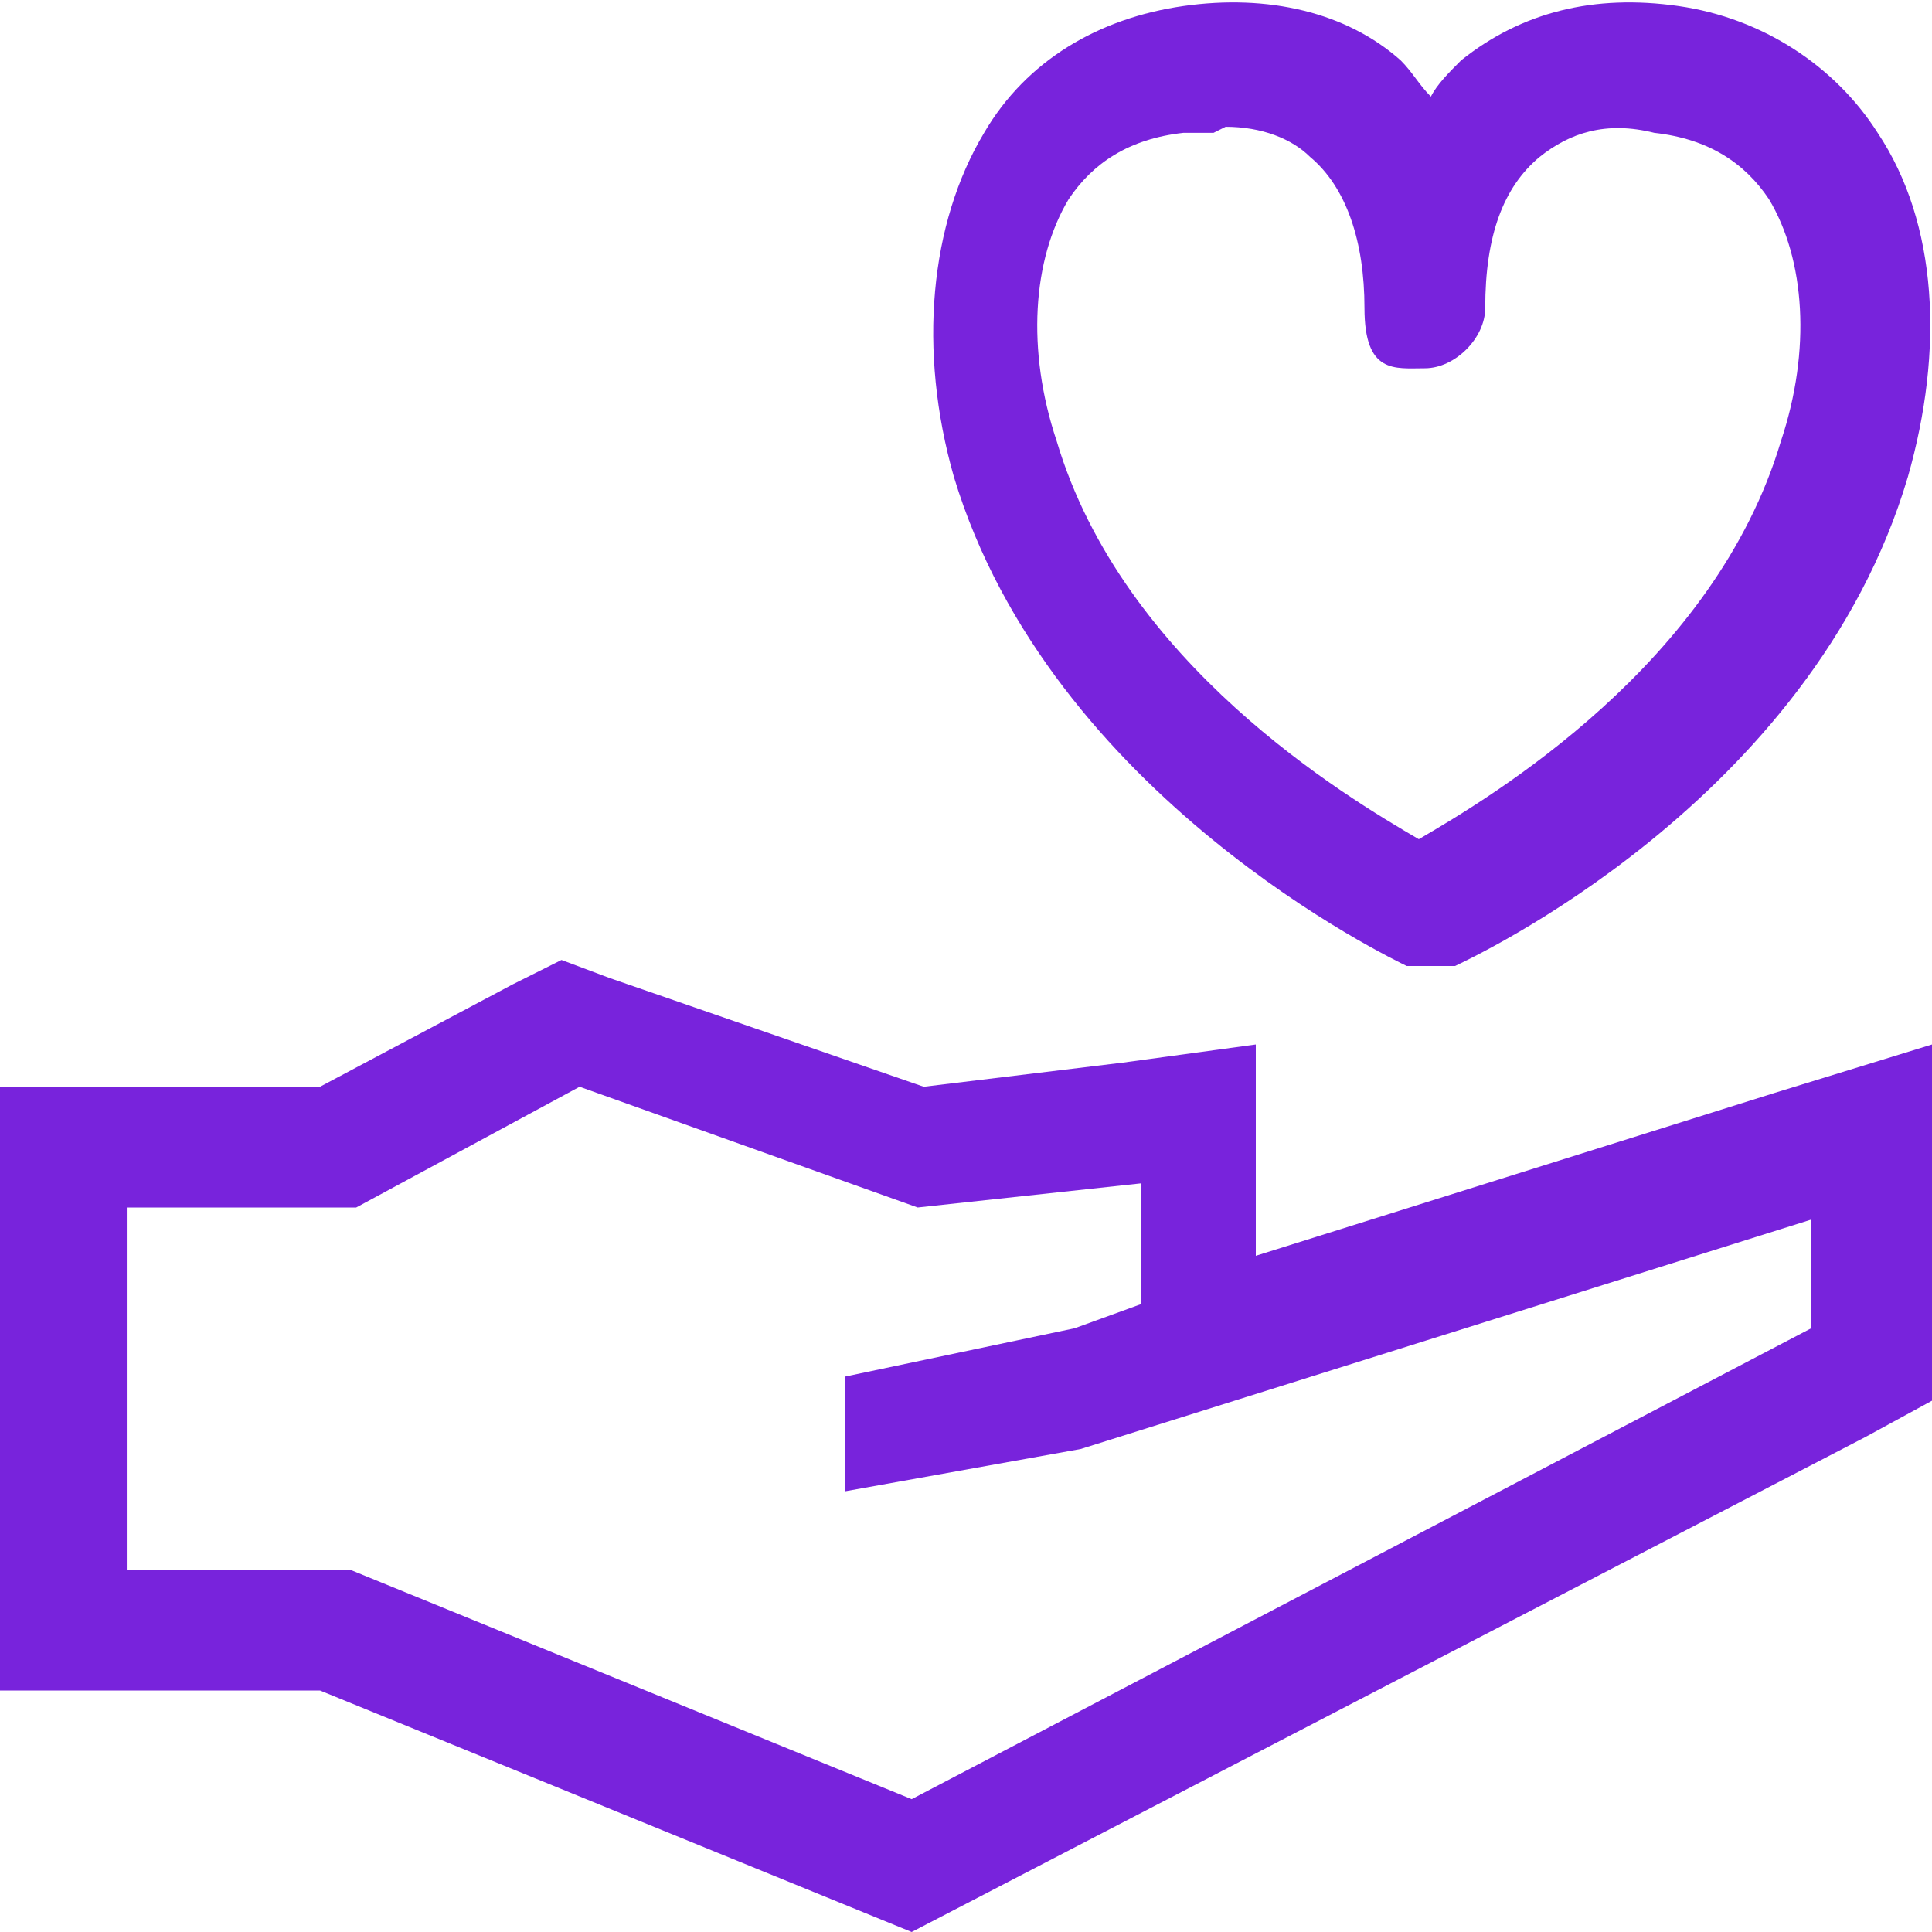 <?xml version="1.0" encoding="UTF-8"?>
<svg xmlns="http://www.w3.org/2000/svg" version="1.1" viewBox="0 0 32 32">
  <defs>
    <style>
      .cls-1 {
        fill: #7823dc;
      }
    </style>
  </defs>
  <!-- Generator: Adobe Illustrator 28.6.0, SVG Export Plug-In . SVG Version: 1.2.0 Build 709)  -->
  <g>
    <g id="Layer_1">
      <path class="cls-1" d="M29.4,18.1l-8.6,2.7v-3.5l-2.2.3-3.3.4-5.2-1.8-.8-.3-.8.4-3.2,1.7H0v10h5.3l9.8,4,15.8-8.2,1.1-.6v-5.9l-2.6.8ZM30,22l-14.9,7.8-9.3-3.8h-3.7v-6h3.8l3.7-2,5.6,2,3.7-.4v2l-1.1.4-3.8.8v1.9l3.9-.7h0s12.1-3.8,12.1-3.8v2Z"/>
      <path class="cls-1" d="M31.1,2.2c-.7-1.1-1.9-1.9-3.3-2.1-1.4-.2-2.6.1-3.6.9-.2.2-.4.4-.5.6-.2-.2-.3-.4-.5-.6-.9-.8-2.2-1.1-3.6-.9-1.4.2-2.6.9-3.3,2.1-.9,1.5-1.1,3.6-.5,5.7,1.6,5.3,7.3,8,7.5,8.1.1,0,.3,0,.4,0s.3,0,.4,0c.2-.1,5.9-2.7,7.5-8.1.6-2.1.5-4.2-.5-5.7ZM20.3,2.1c.6,0,1.1.2,1.4.5.6.5.9,1.4.9,2.5s.5,1,1,1,1-.5,1-1c0-1.2.3-2,.9-2.5.5-.4,1.1-.6,1.9-.4.9.1,1.5.5,1.9,1.1.6,1,.7,2.5.2,4-1.1,3.7-4.8,5.9-6,6.6-1.2-.7-4.9-2.9-6-6.6-.5-1.5-.4-3,.2-4,.4-.6,1-1,1.9-1.1.2,0,.3,0,.5,0Z"/>
    </g>
  </g>
</svg>